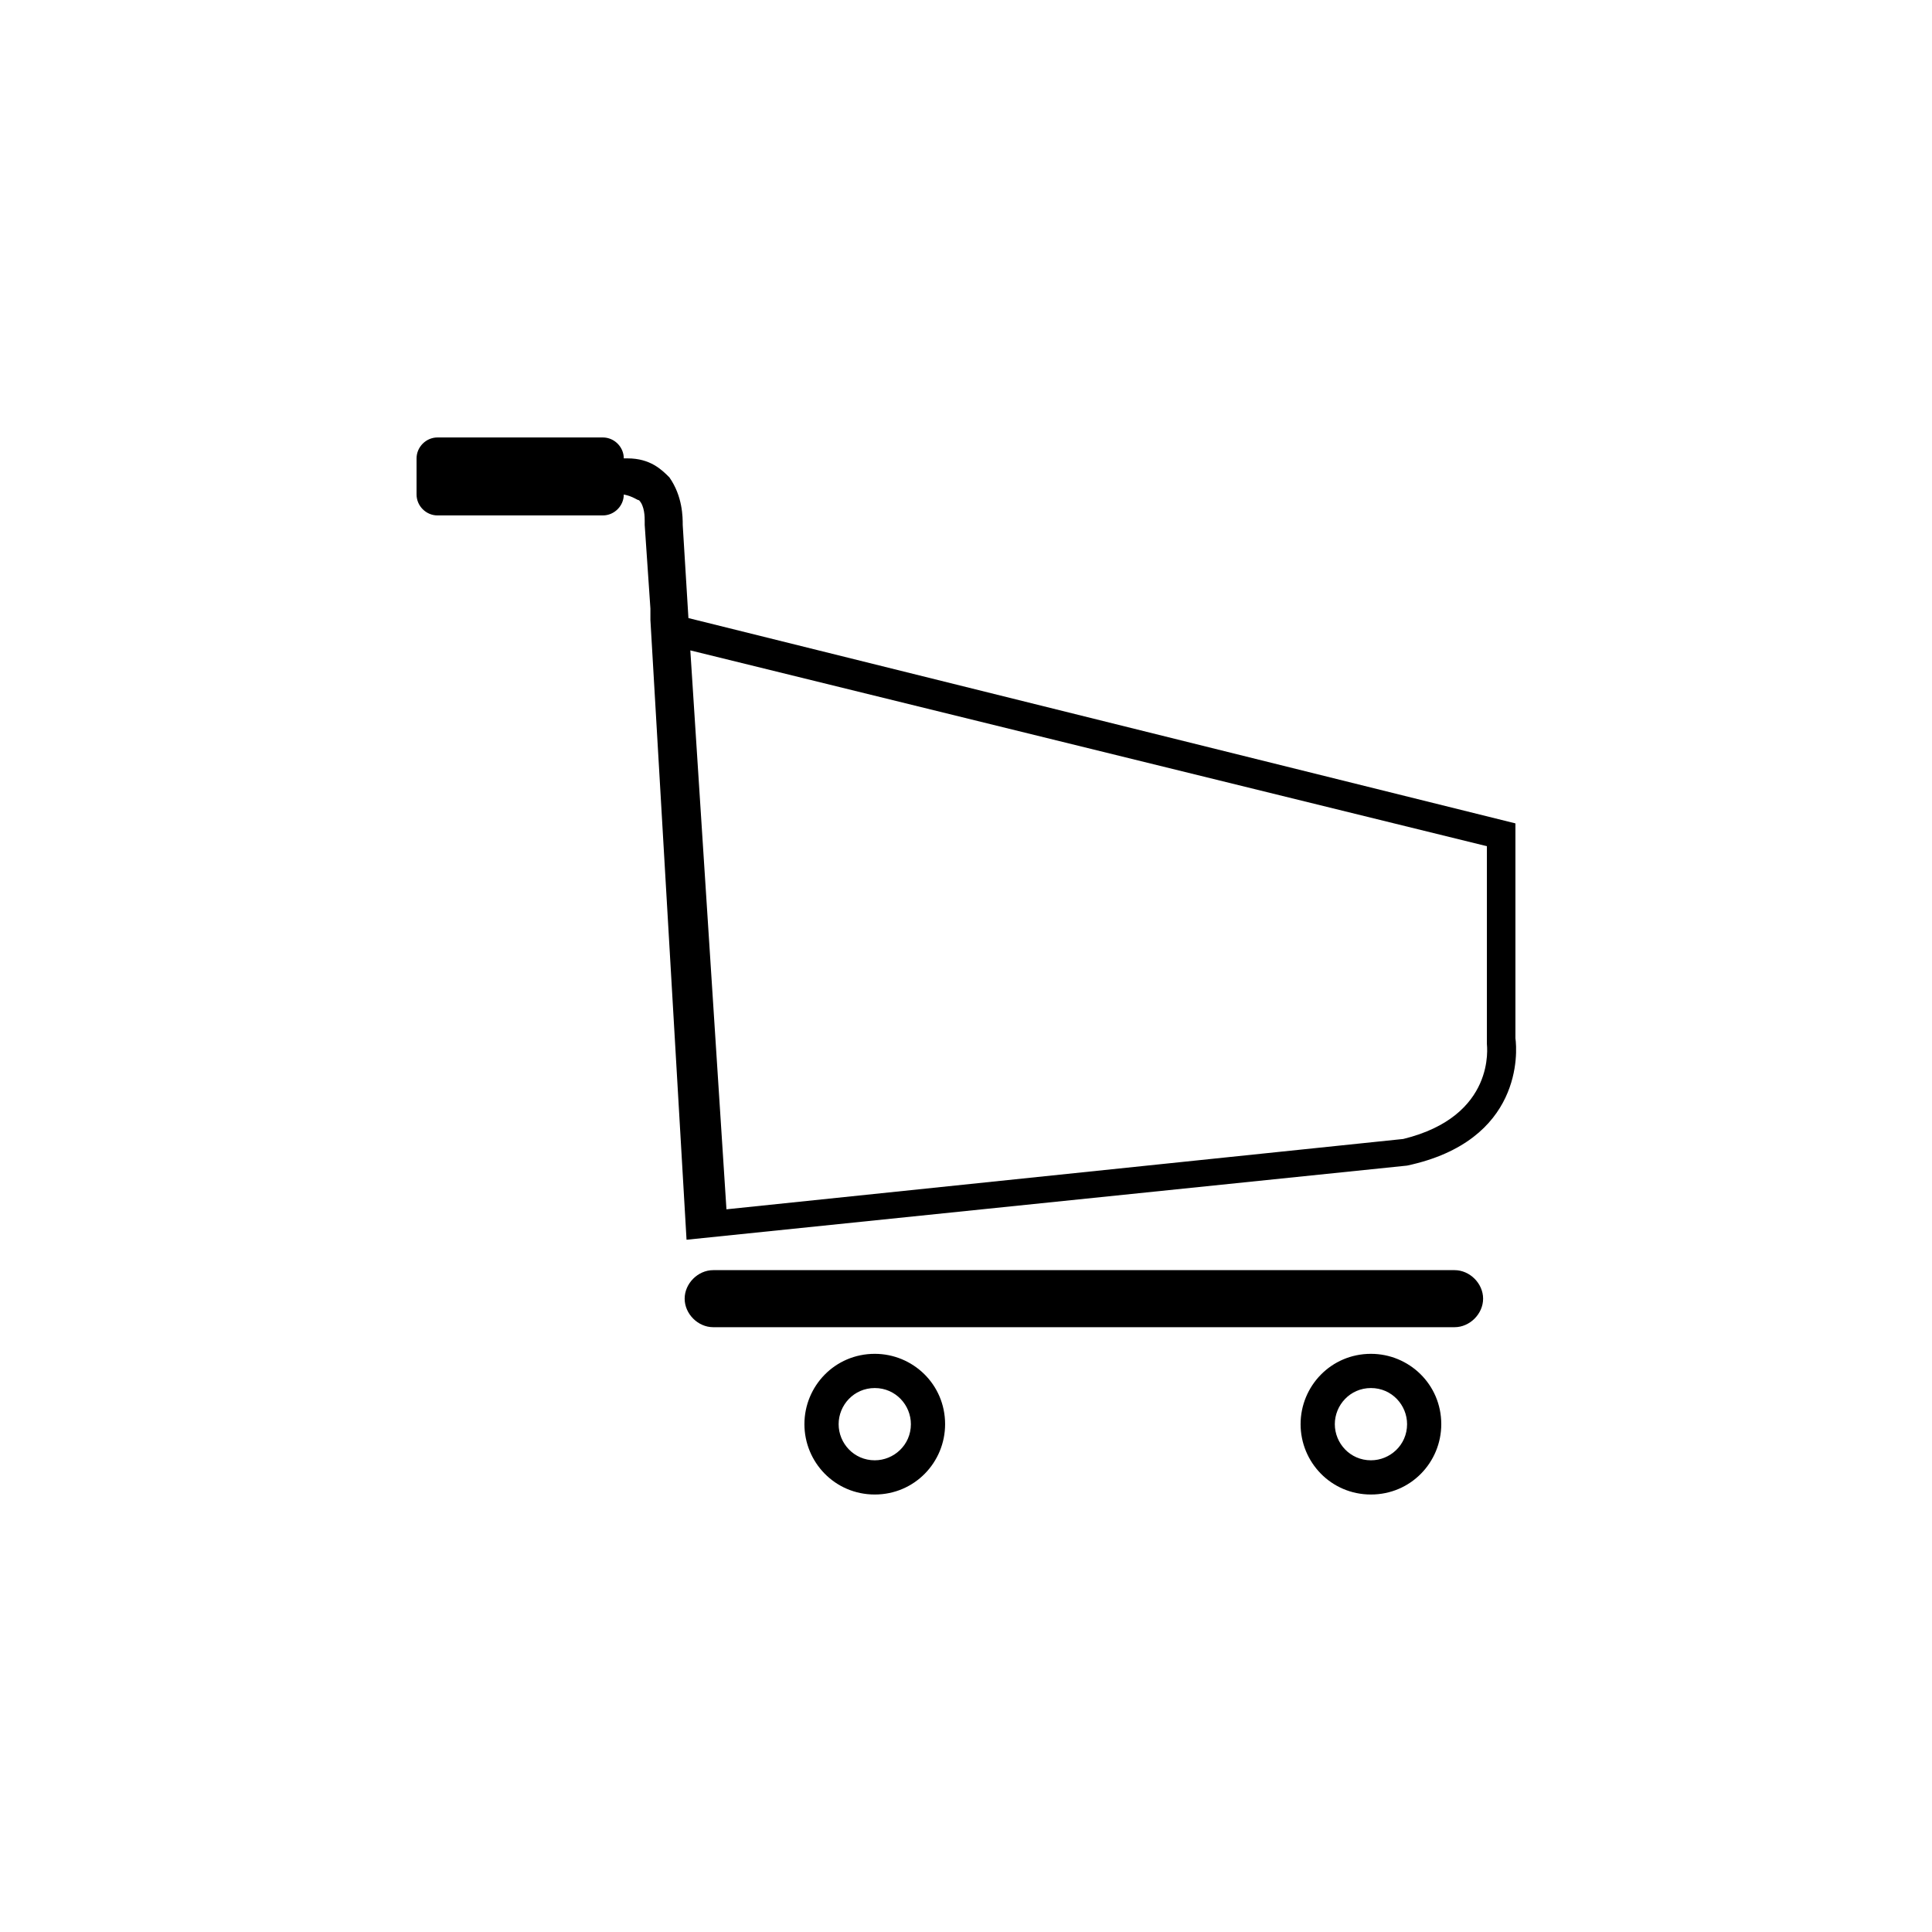 <?xml version="1.0" encoding="UTF-8"?>
<!-- The Best Svg Icon site in the world: iconSvg.co, Visit us! https://iconsvg.co -->
<svg fill="#000000" width="800px" height="800px" version="1.1" viewBox="144 144 512 512" xmlns="http://www.w3.org/2000/svg">
 <g>
  <path d="m488.67 521.42c0-10.078 8.062-18.641 18.641-18.641 10.078 0 18.641 8.062 18.641 18.641 0 10.078-8.062 18.641-18.641 18.641s-18.641-8.566-18.641-18.641zm9.07 0c0 5.039 4.031 9.574 9.574 9.574 5.039 0 9.574-4.031 9.574-9.574 0-5.039-4.031-9.574-9.574-9.574s-9.574 4.535-9.574 9.574z"/>
  <path d="m357.18 521.42c0-10.078 8.062-18.641 18.641-18.641 10.078 0 18.641 8.062 18.641 18.641 0 10.078-8.062 18.641-18.641 18.641-10.582 0-18.641-8.566-18.641-18.641zm9.066 0c0 5.039 4.031 9.574 9.574 9.574 5.039 0 9.574-4.031 9.574-9.574 0-5.039-4.031-9.574-9.574-9.574-5.543 0-9.574 4.535-9.574 9.574z"/>
  <path d="m545.6 419.14v-56.934l-219.16-54.41-1.512-24.688c0-2.016 0-7.559-3.527-12.594-2.016-2.016-5.039-5.039-11.082-5.039h-1.008c0-3.023-2.519-5.543-5.543-5.543h-43.832c-3.023 0-5.543 2.519-5.543 5.543v9.574c0 3.023 2.519 5.543 5.543 5.543h43.832c3.023 0 5.543-2.519 5.543-5.543 2.519 0.504 3.527 1.512 4.031 1.512 1.512 1.512 1.512 4.535 1.512 5.543v1.008l1.512 22.168v3.023l9.574 164.24 190.95-19.648c30.727-6.555 29.215-30.23 28.711-33.758zm-29.723 26.699-179.36 18.641-9.574-148.12 211.1 51.891v52.402c0 0.504 2.519 19.145-22.168 25.188z"/>
  <path d="m529.48 495.72h-196.48c-4.031 0-7.559-3.527-7.559-7.559s3.527-7.559 7.559-7.559h196.48c4.031 0 7.559 3.527 7.559 7.559s-3.527 7.559-7.559 7.559z"/>
 </g>
</svg>